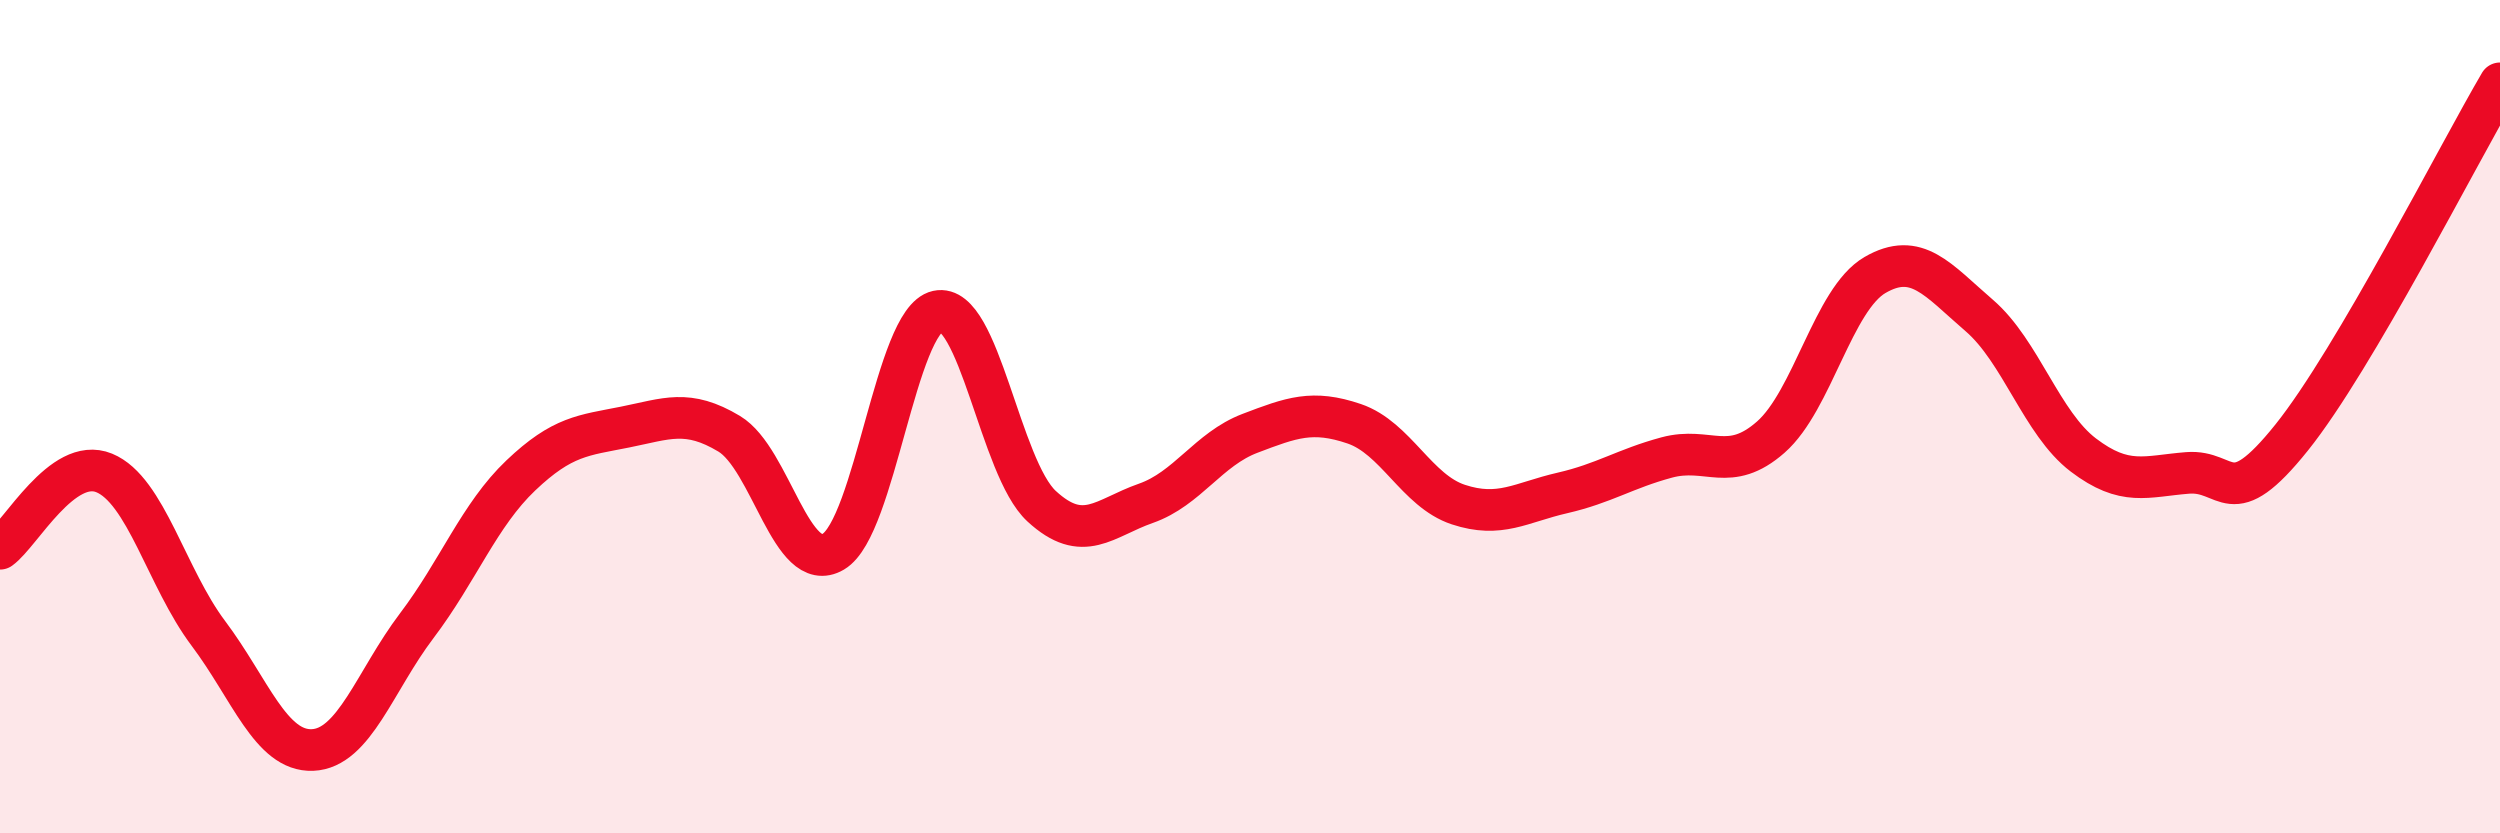 
    <svg width="60" height="20" viewBox="0 0 60 20" xmlns="http://www.w3.org/2000/svg">
      <path
        d="M 0,13.17 C 0.5,12.81 1.5,10.94 2.5,11.35 C 3.5,11.76 4,13.87 5,15.2 C 6,16.53 6.5,18.04 7.5,18 C 8.5,17.96 9,16.34 10,15.02 C 11,13.7 11.5,12.36 12.5,11.41 C 13.5,10.46 14,10.45 15,10.25 C 16,10.05 16.5,9.81 17.5,10.41 C 18.5,11.01 19,13.83 20,13.24 C 21,12.65 21.5,7.69 22.5,7.47 C 23.5,7.25 24,11.23 25,12.15 C 26,13.07 26.5,12.43 27.5,12.08 C 28.5,11.73 29,10.78 30,10.4 C 31,10.02 31.5,9.83 32.5,10.17 C 33.5,10.51 34,11.78 35,12.11 C 36,12.44 36.5,12.06 37.5,11.83 C 38.5,11.6 39,11.25 40,10.98 C 41,10.71 41.5,11.37 42.5,10.49 C 43.5,9.61 44,7.18 45,6.6 C 46,6.02 46.5,6.71 47.5,7.57 C 48.5,8.43 49,10.16 50,10.92 C 51,11.68 51.5,11.43 52.5,11.35 C 53.5,11.27 53.5,12.37 55,10.5 C 56.5,8.63 59,3.7 60,2L60 20L0 20Z"
        fill="#EB0A25"
        opacity="0.1"
        stroke-linecap="round"
        stroke-linejoin="round"
      />
      <path
        d="M 0,13.17 C 0.5,12.81 1.5,10.94 2.5,11.35 C 3.5,11.76 4,13.87 5,15.2 C 6,16.53 6.5,18.04 7.5,18 C 8.5,17.96 9,16.34 10,15.02 C 11,13.7 11.5,12.36 12.5,11.41 C 13.5,10.46 14,10.45 15,10.25 C 16,10.05 16.5,9.81 17.5,10.41 C 18.5,11.01 19,13.83 20,13.24 C 21,12.65 21.5,7.69 22.5,7.47 C 23.5,7.25 24,11.23 25,12.15 C 26,13.07 26.5,12.43 27.5,12.08 C 28.5,11.73 29,10.78 30,10.4 C 31,10.02 31.5,9.83 32.5,10.17 C 33.5,10.51 34,11.78 35,12.11 C 36,12.44 36.5,12.06 37.5,11.83 C 38.5,11.6 39,11.25 40,10.98 C 41,10.71 41.5,11.37 42.5,10.49 C 43.5,9.61 44,7.18 45,6.6 C 46,6.02 46.5,6.71 47.5,7.57 C 48.5,8.43 49,10.16 50,10.92 C 51,11.68 51.5,11.43 52.5,11.35 C 53.5,11.27 53.5,12.37 55,10.5 C 56.5,8.63 59,3.7 60,2"
        stroke="#EB0A25"
        stroke-width="1"
        fill="none"
        stroke-linecap="round"
        stroke-linejoin="round"
      />
    </svg>
  